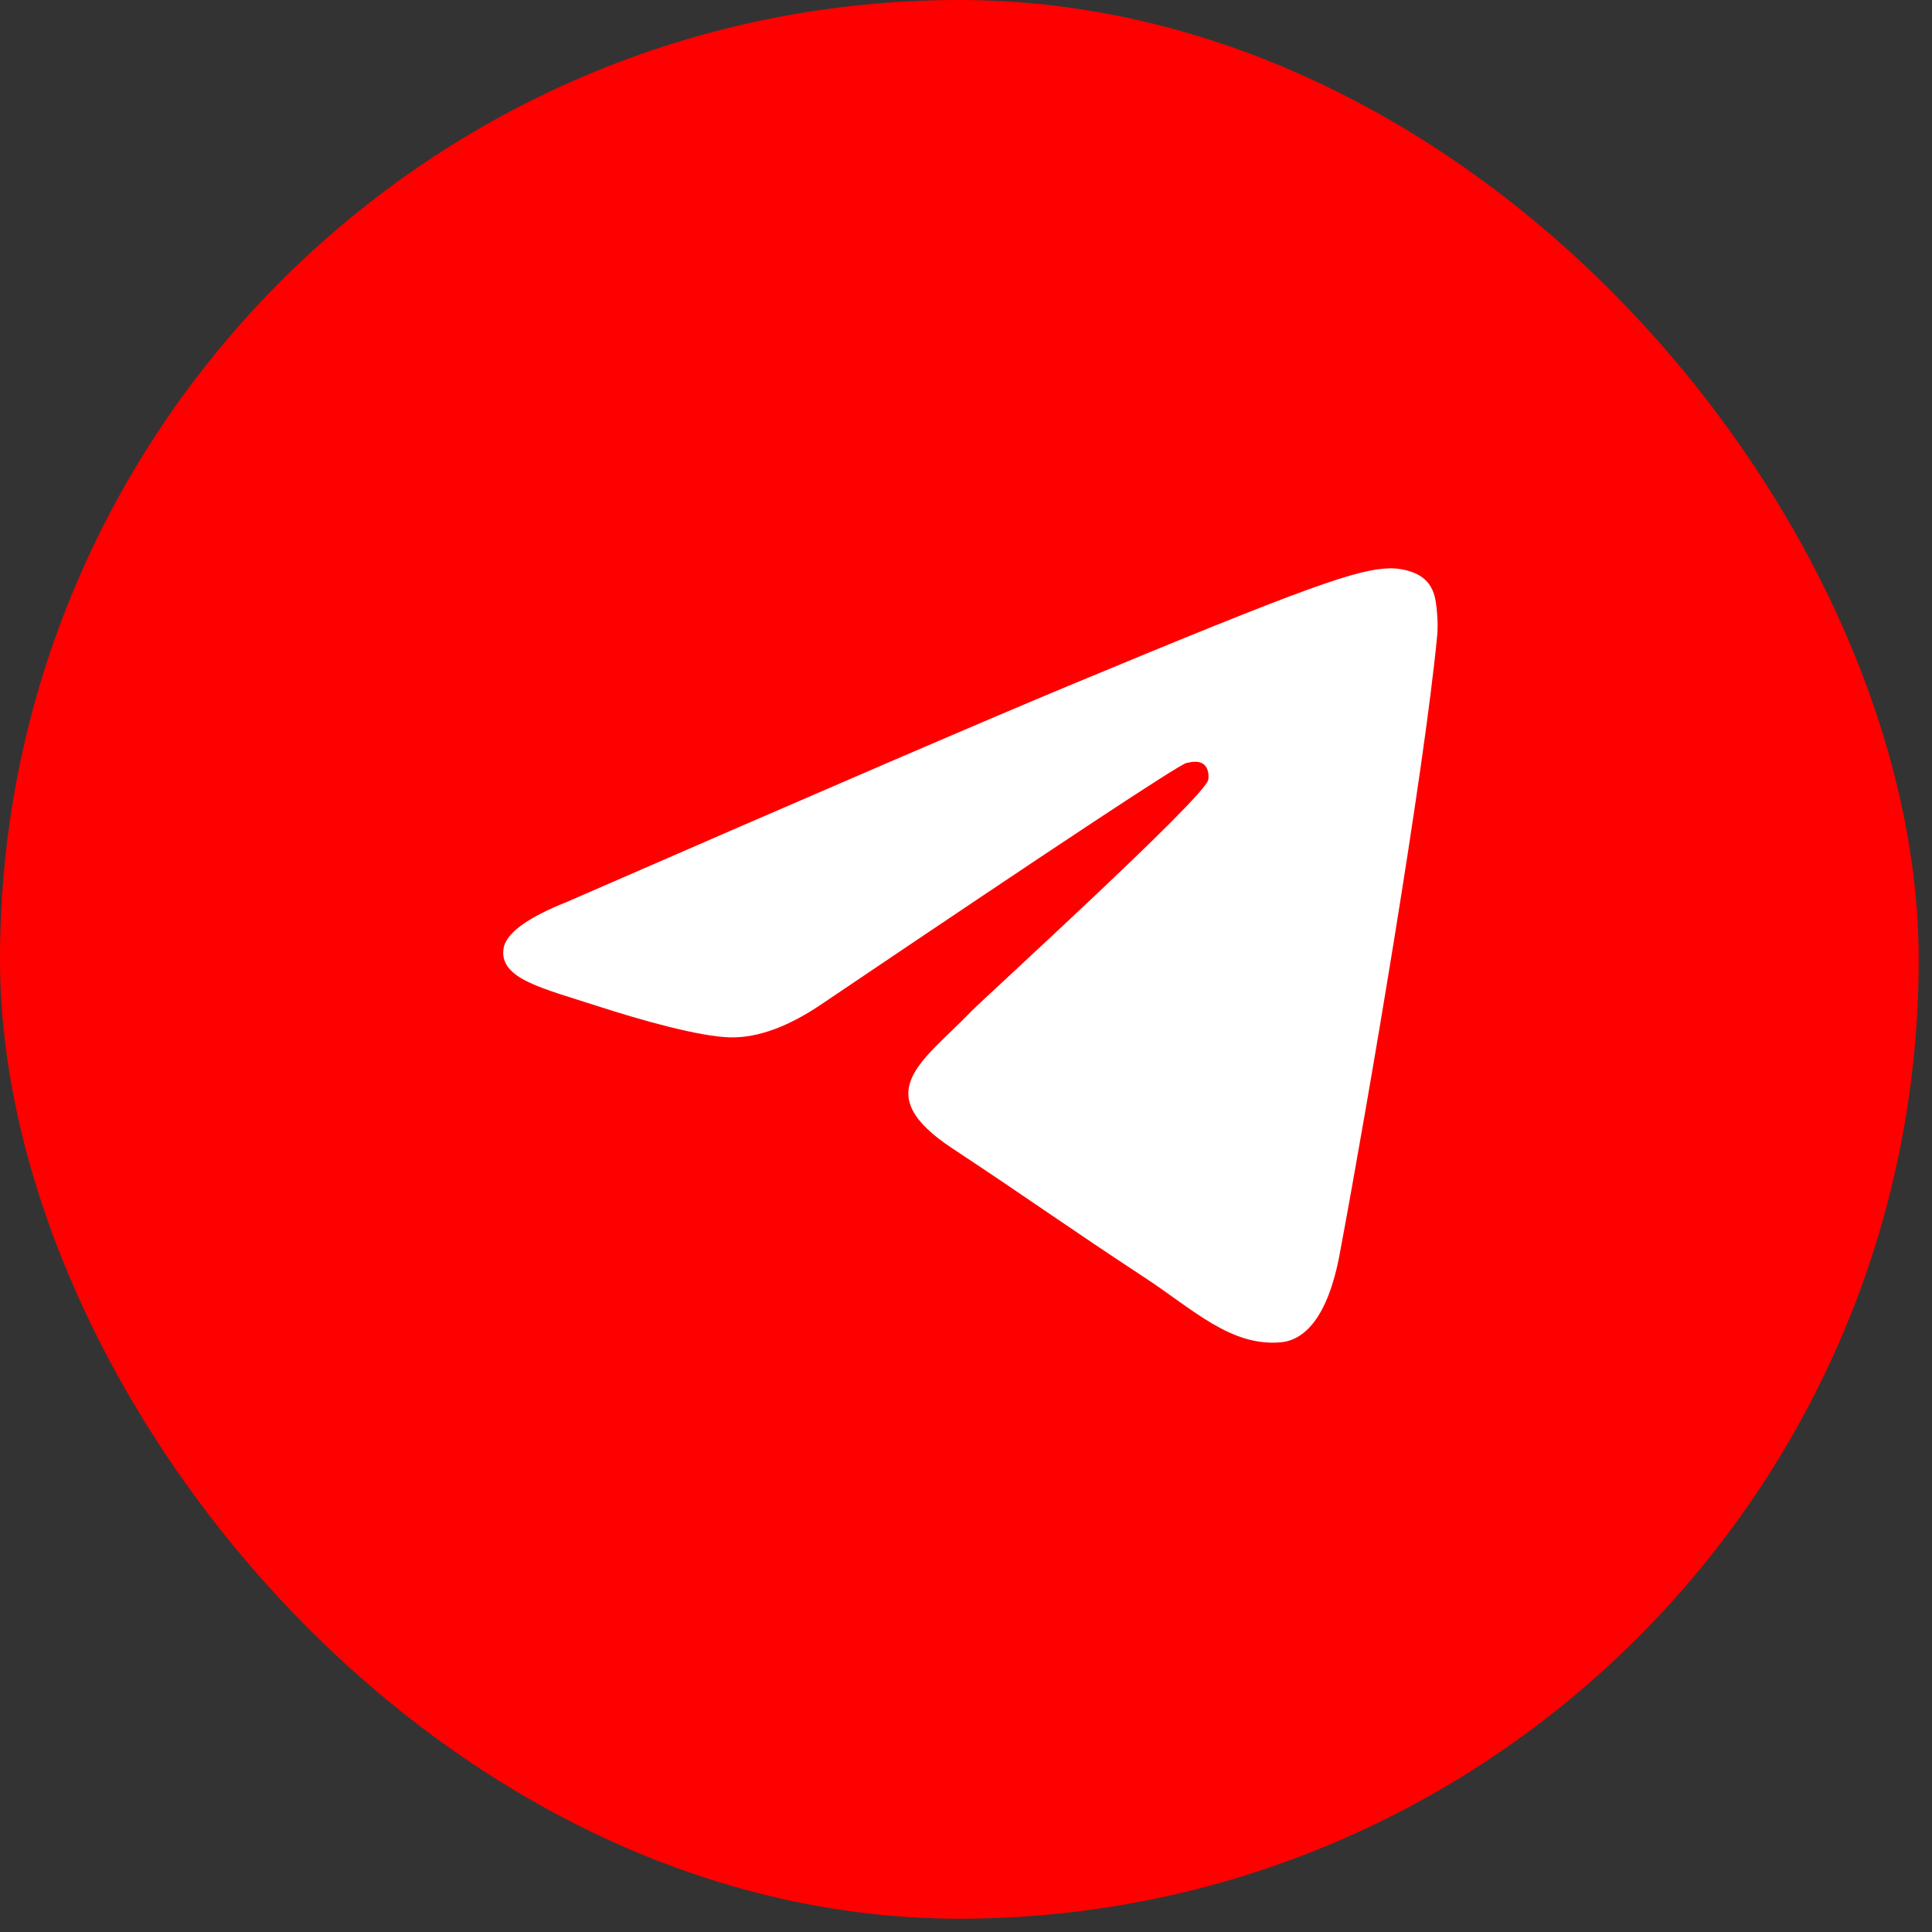 <?xml version="1.0" encoding="UTF-8"?> <svg xmlns="http://www.w3.org/2000/svg" width="71" height="71" viewBox="0 0 71 71" fill="none"><rect x="0" y="0" width="71" height="71" fill="#333333" stroke="none"/><rect width="70.511" height="70.511" rx="35.256" fill="#FF0000"></rect><path fill-rule="evenodd" clip-rule="evenodd" d="M20.853 33.136C30.071 29.119 36.217 26.472 39.293 25.193C48.074 21.54 49.898 20.906 51.088 20.885C51.349 20.88 51.934 20.945 52.313 21.253C52.633 21.512 52.721 21.863 52.763 22.109C52.805 22.355 52.858 22.916 52.816 23.354C52.34 28.353 50.281 40.486 49.233 46.086C48.79 48.456 47.917 49.25 47.073 49.328C45.236 49.497 43.842 48.115 42.064 46.949C39.281 45.125 37.709 43.989 35.007 42.209C31.885 40.152 33.909 39.021 35.688 37.173C36.154 36.69 44.244 29.331 44.401 28.663C44.42 28.58 44.439 28.268 44.254 28.104C44.069 27.94 43.796 27.996 43.599 28.041C43.32 28.104 38.874 31.043 30.262 36.856C29 37.723 27.857 38.145 26.833 38.123C25.704 38.098 23.532 37.484 21.918 36.96C19.938 36.316 18.364 35.976 18.501 34.882C18.572 34.313 19.356 33.731 20.853 33.136Z" fill="white"></path></svg> 